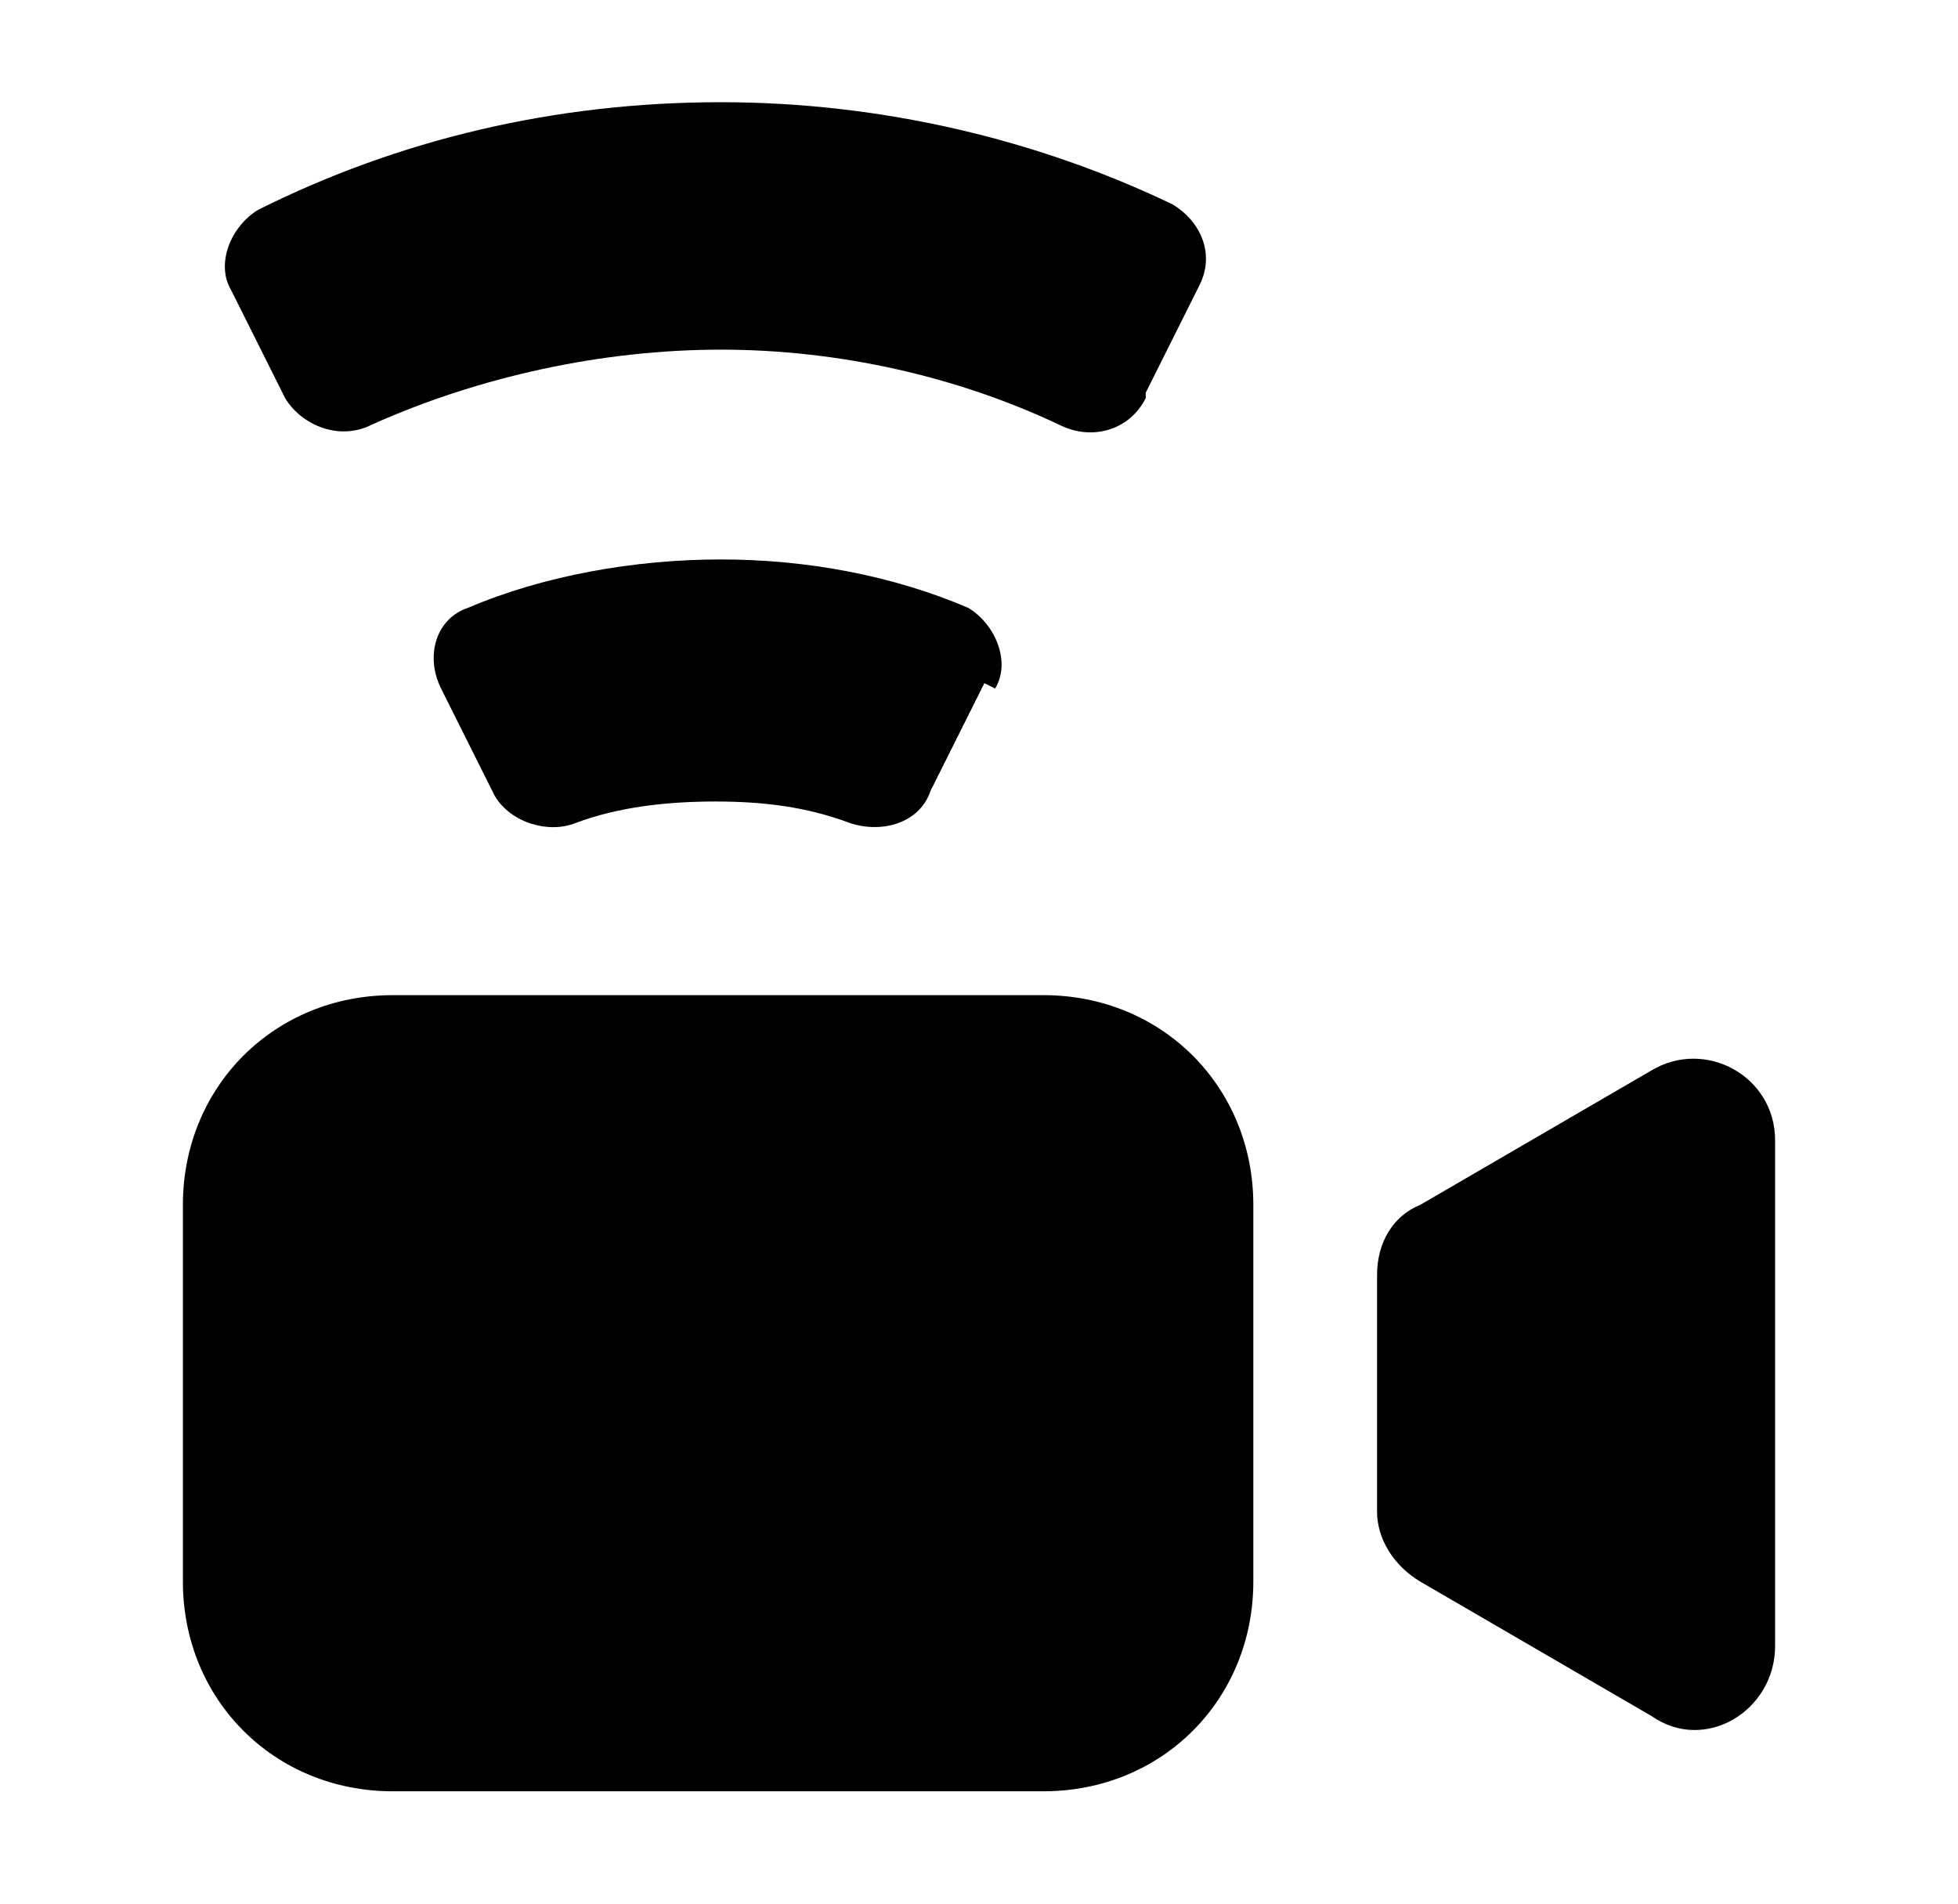 <?xml version="1.0" encoding="UTF-8"?>
<svg xmlns="http://www.w3.org/2000/svg" version="1.1" viewBox="0 0 36.4 35.4">
  <!-- Generator: Adobe Illustrator 28.7.4, SVG Export Plug-In . SVG Version: 1.2.0 Build 166)  -->
  <g>
    <g id="Capa_1">
      <g>
        <path d="M3.4,22.4c0-2.2,1.7-3.9,3.9-3.9h12.1c2.2,0,3.9,1.7,3.9,3.9v7c0,2.2-1.7,3.9-3.9,3.9H7.3c-2.2,0-3.9-1.7-3.9-3.9v-7Z"/>
        <path d="M25.6,28.1v-4.4c0-.6.3-1.1.8-1.3l4.3-2.5c1-.6,2.3.1,2.3,1.3v9.4c0,1.2-1.3,2-2.3,1.3l-4.3-2.5c-.5-.3-.8-.8-.8-1.3Z"/>
        <path d="M18.5,12.8c.3-.5,0-1.2-.5-1.5-1.4-.6-3-.9-4.6-.9s-3.3.3-4.7.9c-.6.2-.8.9-.5,1.5l1,2c.3.5,1,.7,1.5.5.8-.3,1.7-.4,2.6-.4s1.7.1,2.5.4c.6.2,1.3,0,1.5-.6l1-2Z"/>
        <path d="M21.3,7.4c-.3.6-1,.8-1.6.5-1.9-.9-4.1-1.4-6.3-1.4s-4.5.5-6.5,1.4c-.6.3-1.3,0-1.6-.5l-1-2c-.3-.5,0-1.2.5-1.5,2.6-1.3,5.5-2,8.6-2,3,0,5.9.7,8.4,1.9.5.3.8.9.5,1.5l-1,2Z"/>
      </g>
    </g>
  </g>
</svg>